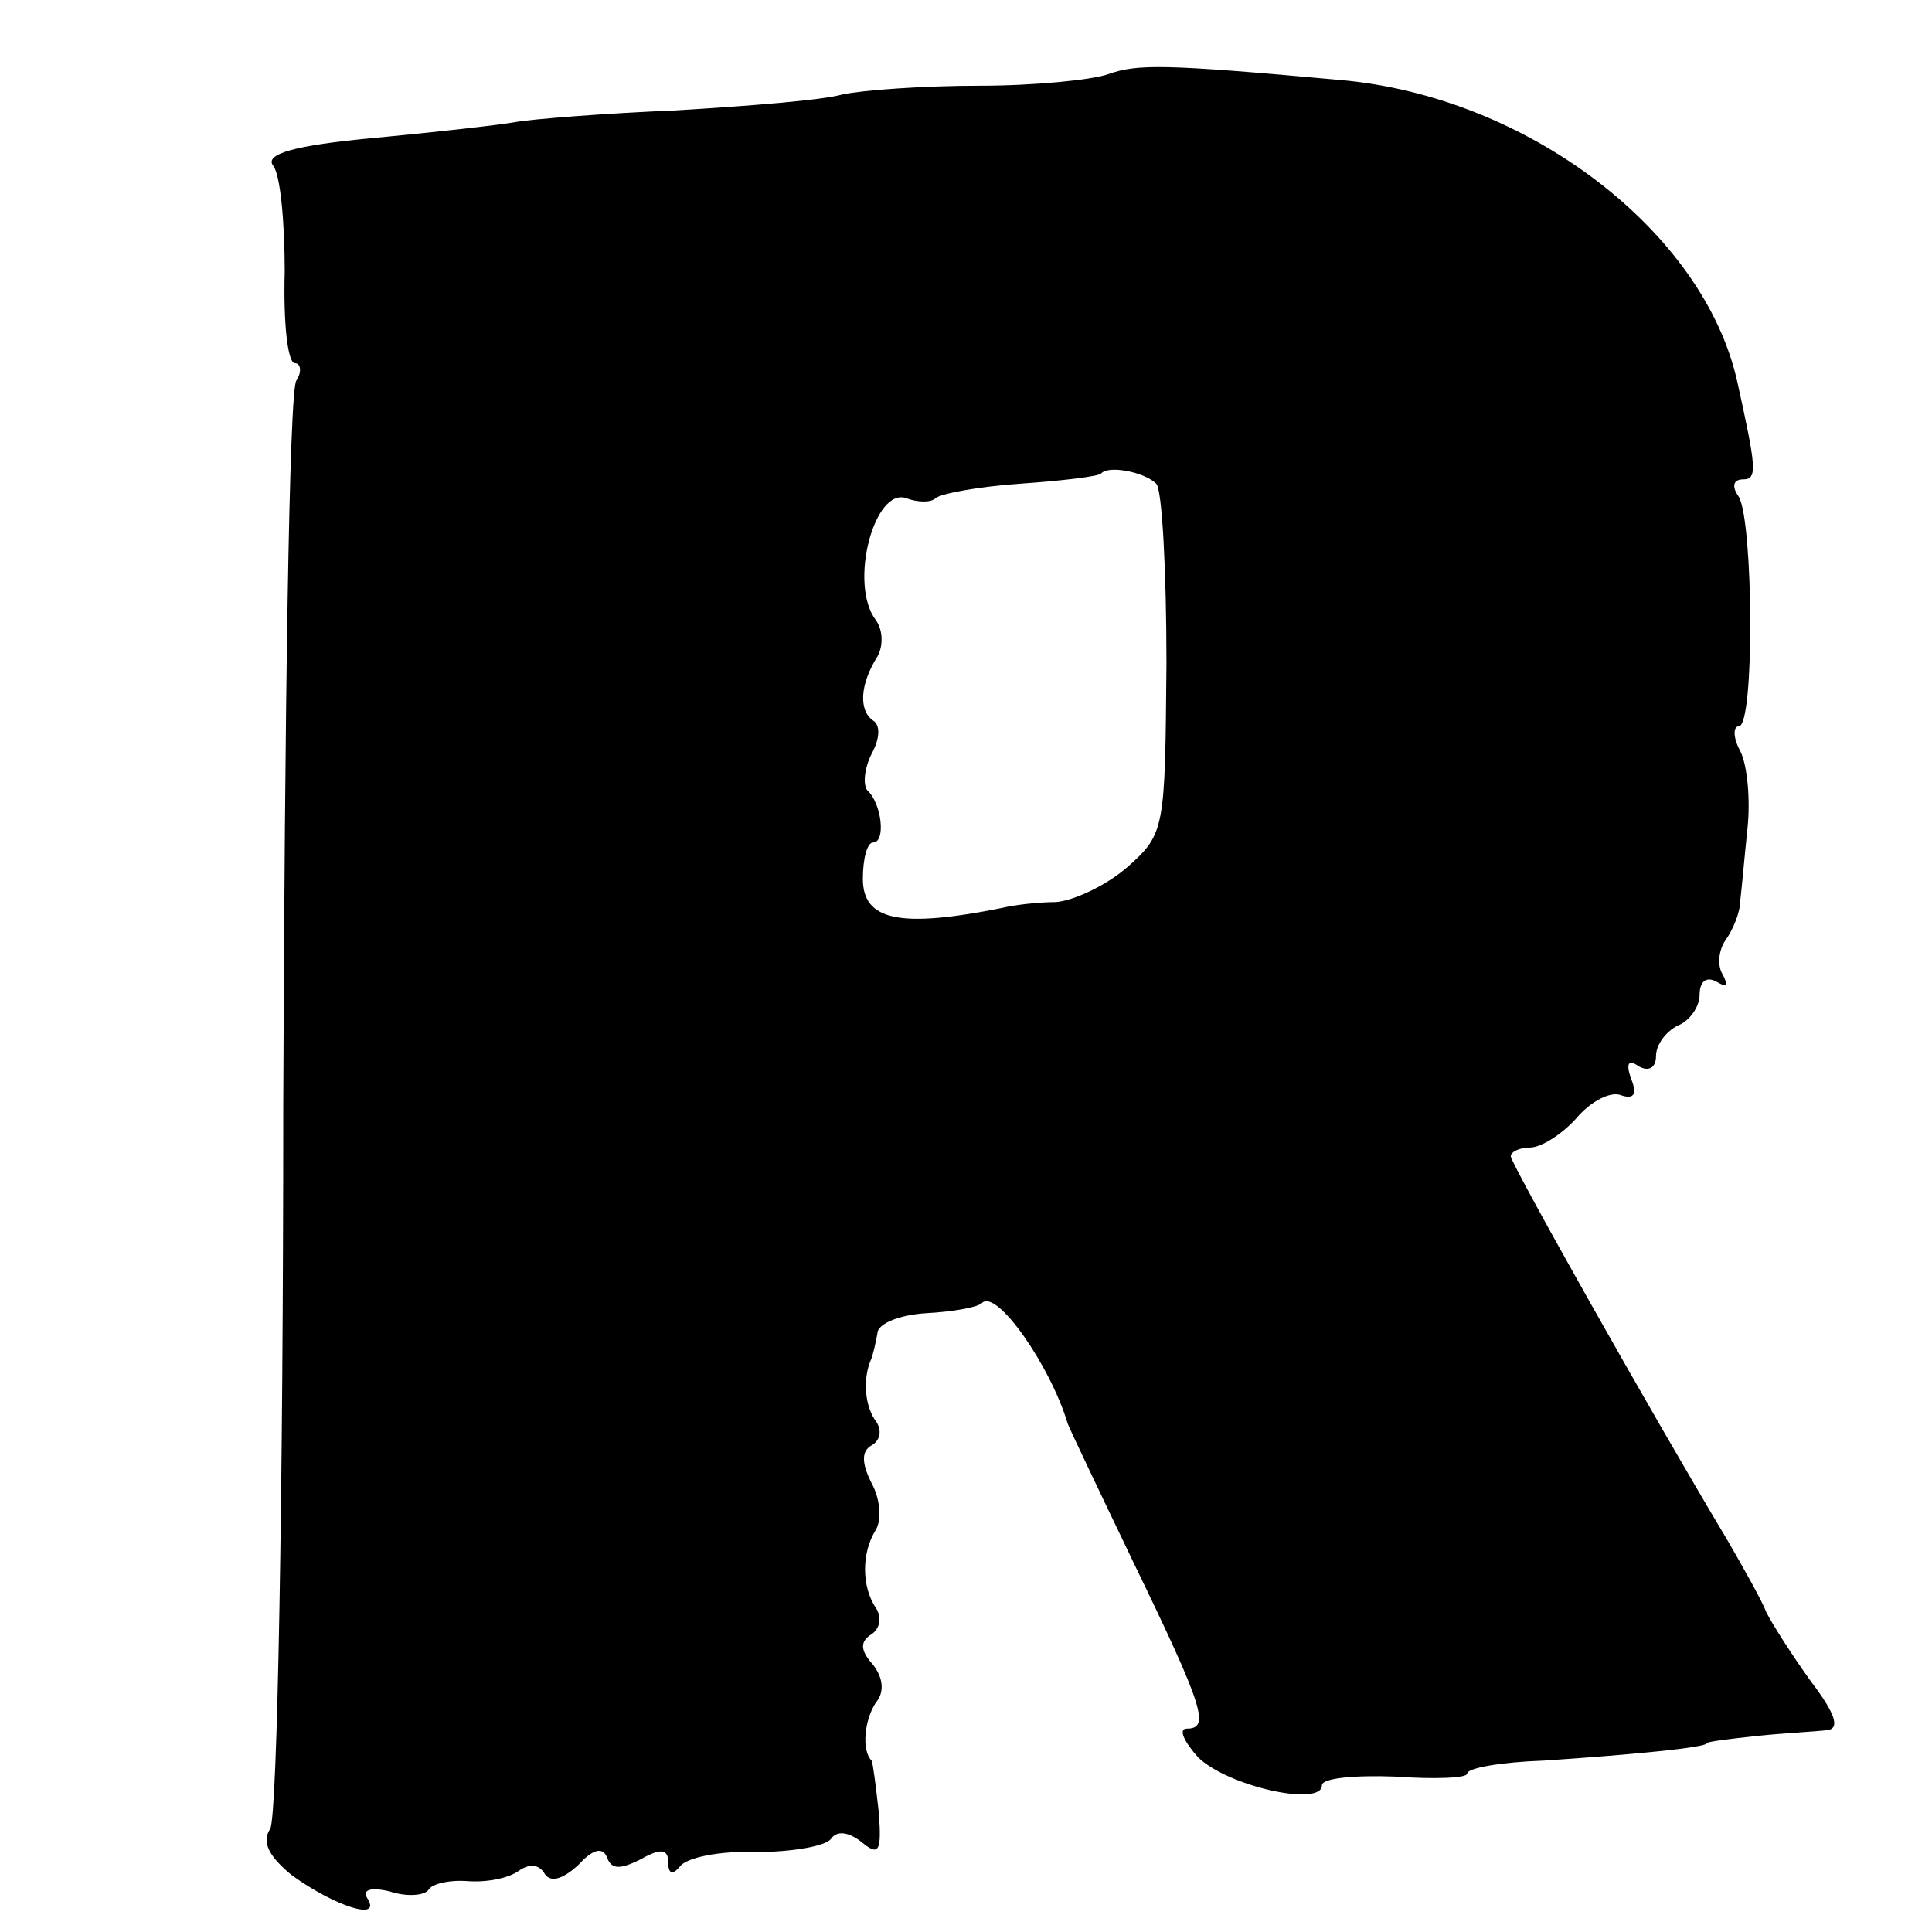 <?xml version="1.0" standalone="no"?>
<!DOCTYPE svg PUBLIC "-//W3C//DTD SVG 20010904//EN"
 "http://www.w3.org/TR/2001/REC-SVG-20010904/DTD/svg10.dtd">
<svg version="1.0" xmlns="http://www.w3.org/2000/svg"
 width="133pt" height="133pt" viewBox="0 0 133 133"
 preserveAspectRatio="xMidYMid meet">
<g transform="translate(0,133) scale(0.1,-0.1)"
fill="#000000" stroke="none">
<path d="M763 1279 c-11 -4 -51 -8 -89 -8 -38 0 -80 -3 -94 -6 -14 -4 -65 -8
-115 -11 -49 -2 -99 -6 -110 -8 -11 -2 -55 -7 -98 -11 -54 -5 -75 -11 -69 -19
5 -6 8 -39 8 -73 -1 -35 2 -63 7 -63 4 0 5 -6 1 -12 -5 -7 -8 -231 -9 -498 0
-267 -4 -491 -9 -499 -6 -9 -1 -19 15 -32 29 -21 62 -32 52 -16 -4 6 2 8 15 5
12 -4 24 -3 27 1 2 4 14 7 27 6 13 -1 28 2 35 7 7 5 14 5 18 -2 4 -6 12 -4 23
6 10 11 17 13 20 5 3 -8 9 -8 23 -1 14 8 19 7 19 -2 0 -8 3 -9 8 -3 4 6 27 11
52 10 25 0 48 4 52 9 4 6 12 5 21 -2 12 -10 14 -7 12 20 -2 18 -4 34 -5 36 -7
7 -5 28 3 40 6 7 5 17 -2 26 -9 10 -9 16 -1 21 6 4 7 12 3 18 -10 15 -10 38 0
54 4 7 3 21 -3 32 -7 14 -7 22 0 26 7 4 7 12 2 18 -7 11 -8 29 -2 42 1 3 3 11
4 17 0 7 16 13 34 14 18 1 35 4 38 7 10 10 47 -43 59 -83 1 -3 21 -45 45 -95
49 -101 53 -115 37 -115 -6 0 -2 -9 8 -20 21 -20 85 -34 85 -19 0 5 23 7 50 6
28 -2 50 -1 50 2 0 4 24 8 53 9 60 4 112 9 112 12 0 1 16 3 35 5 19 2 41 3 48
4 9 1 5 12 -11 33 -13 18 -27 40 -31 48 -3 8 -16 31 -27 50 -51 85 -149 259
-149 264 0 3 6 6 13 6 8 0 22 9 32 20 10 12 24 19 31 16 9 -3 11 1 7 11 -4 11
-2 14 5 9 7 -4 12 -1 12 7 0 8 7 17 15 21 8 3 15 13 15 21 0 10 5 13 12 9 7
-4 8 -3 4 5 -4 6 -3 17 2 24 5 7 10 19 10 27 1 8 3 31 5 50 2 19 0 43 -5 53
-5 9 -5 17 -1 17 11 0 10 141 0 158 -5 7 -4 12 3 12 10 0 9 8 -4 67 -23 104
-145 197 -274 208 -121 11 -139 11 -159 4z m33 -282 c4 -4 7 -60 7 -124 -1
-114 -1 -117 -27 -140 -15 -13 -37 -23 -49 -24 -12 0 -29 -2 -37 -4 -70 -14
-96 -9 -96 20 0 14 3 25 7 25 9 0 6 27 -4 36 -3 4 -2 15 3 25 6 11 6 20 1 23
-10 7 -9 25 3 44 4 7 4 18 -1 25 -19 25 -1 92 21 84 8 -3 17 -3 20 0 3 3 29 8
58 10 29 2 54 5 56 7 5 6 30 1 38 -7z"/>
</g>
</svg>
